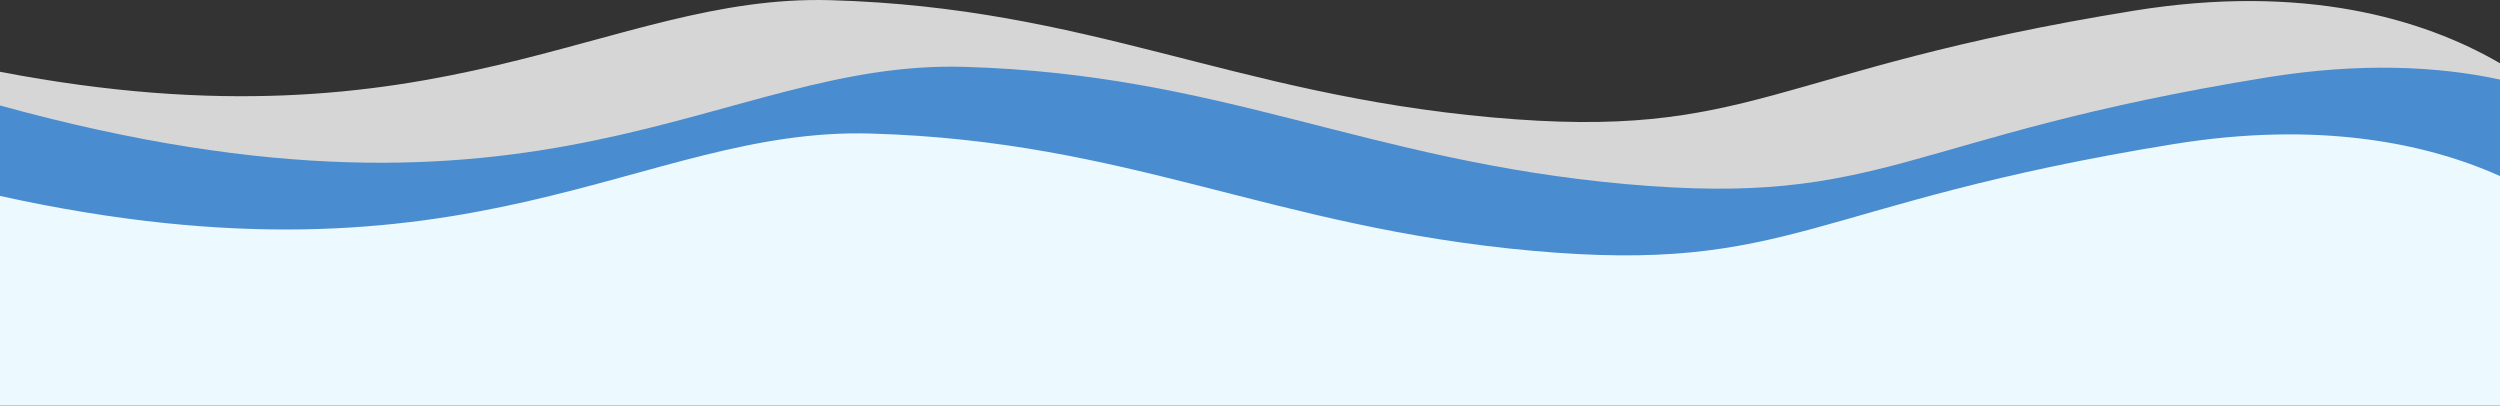 <svg xmlns="http://www.w3.org/2000/svg" width="375" height="60.854"><rect width="100%" height="100%" fill="#333333" stroke="none"/><path data-name="パス 1296" d="M375 9.489c-11.566-6.726-29.524-11.993-54.925-7.883-54.861 8.876-57.071 19.535-96.248 16.006S163.437 1.133 124.582.028C91.088-.925 66.105 23.452 0 10.767v45.087h375z" fill="#fff" opacity=".8"/><path data-name="パス 1295" d="M375 11.936c-9.317-2.022-21.045-2.576-34.925-.331-54.861 8.876-57.071 19.535-96.248 16.006s-60.39-16.479-99.245-17.584C107.782 8.981 82.282 38.505 0 15.821v40.033h375z" fill="#2679cd" opacity=".8"/><path data-name="パス 1294" d="M375 26.409c-11.3-5.073-27.529-8.264-48.925-4.8-54.861 8.876-57.071 19.535-96.248 16.006s-60.39-16.479-99.245-17.584C96.001 19.048 71.189 45.065 0 29.389v31.465h375z" fill="#ecf9ff"/></svg>
